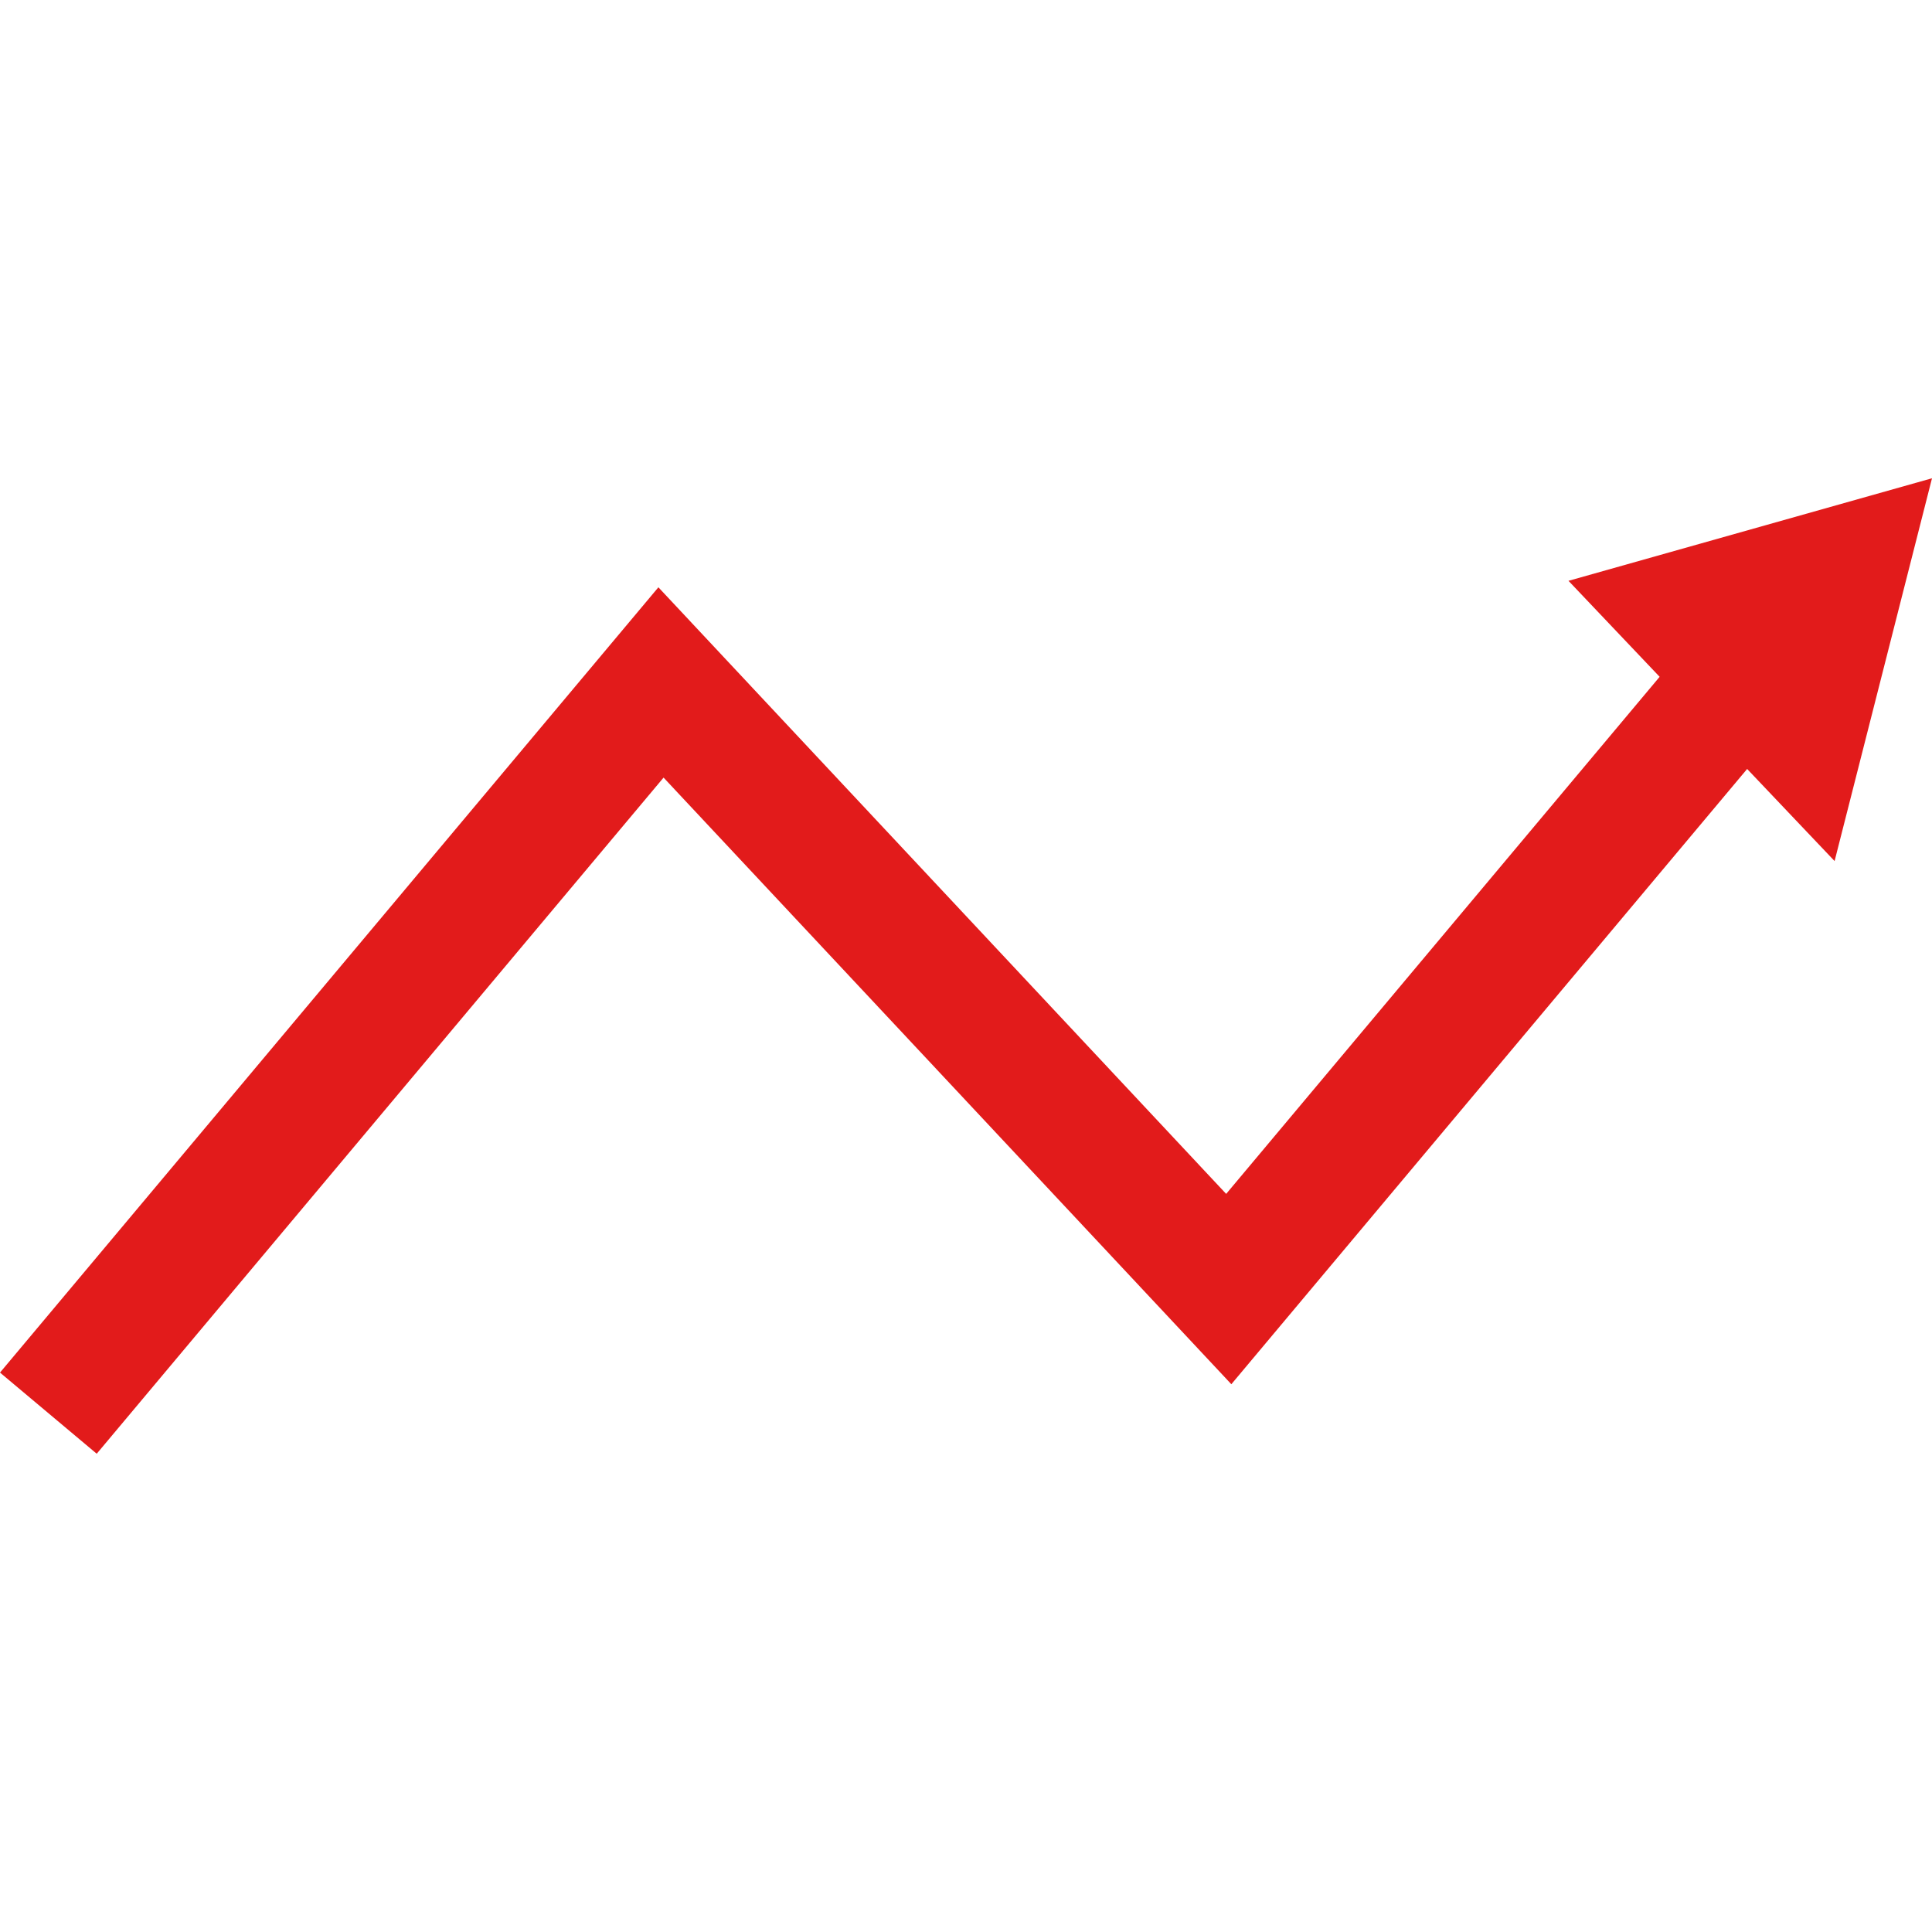<?xml version="1.0" encoding="UTF-8"?> <svg xmlns="http://www.w3.org/2000/svg" xmlns:xlink="http://www.w3.org/1999/xlink" height="800px" width="800px" version="1.1" id="Layer_1" viewBox="0 0 489.648 489.648" xml:space="preserve"> <g> <polygon style="fill:#E21B1B;" points="24.512,368.436 0,347.868 166.864,148.844 310.76,302.58 436.32,152.804 460.84,173.364 312.072,350.82 168.176,197.076 "></polygon> <polygon style="fill:#E21B1B;" points="397.52,147.204 489.648,121.212 464.96,218.228 "></polygon> </g> </svg> 